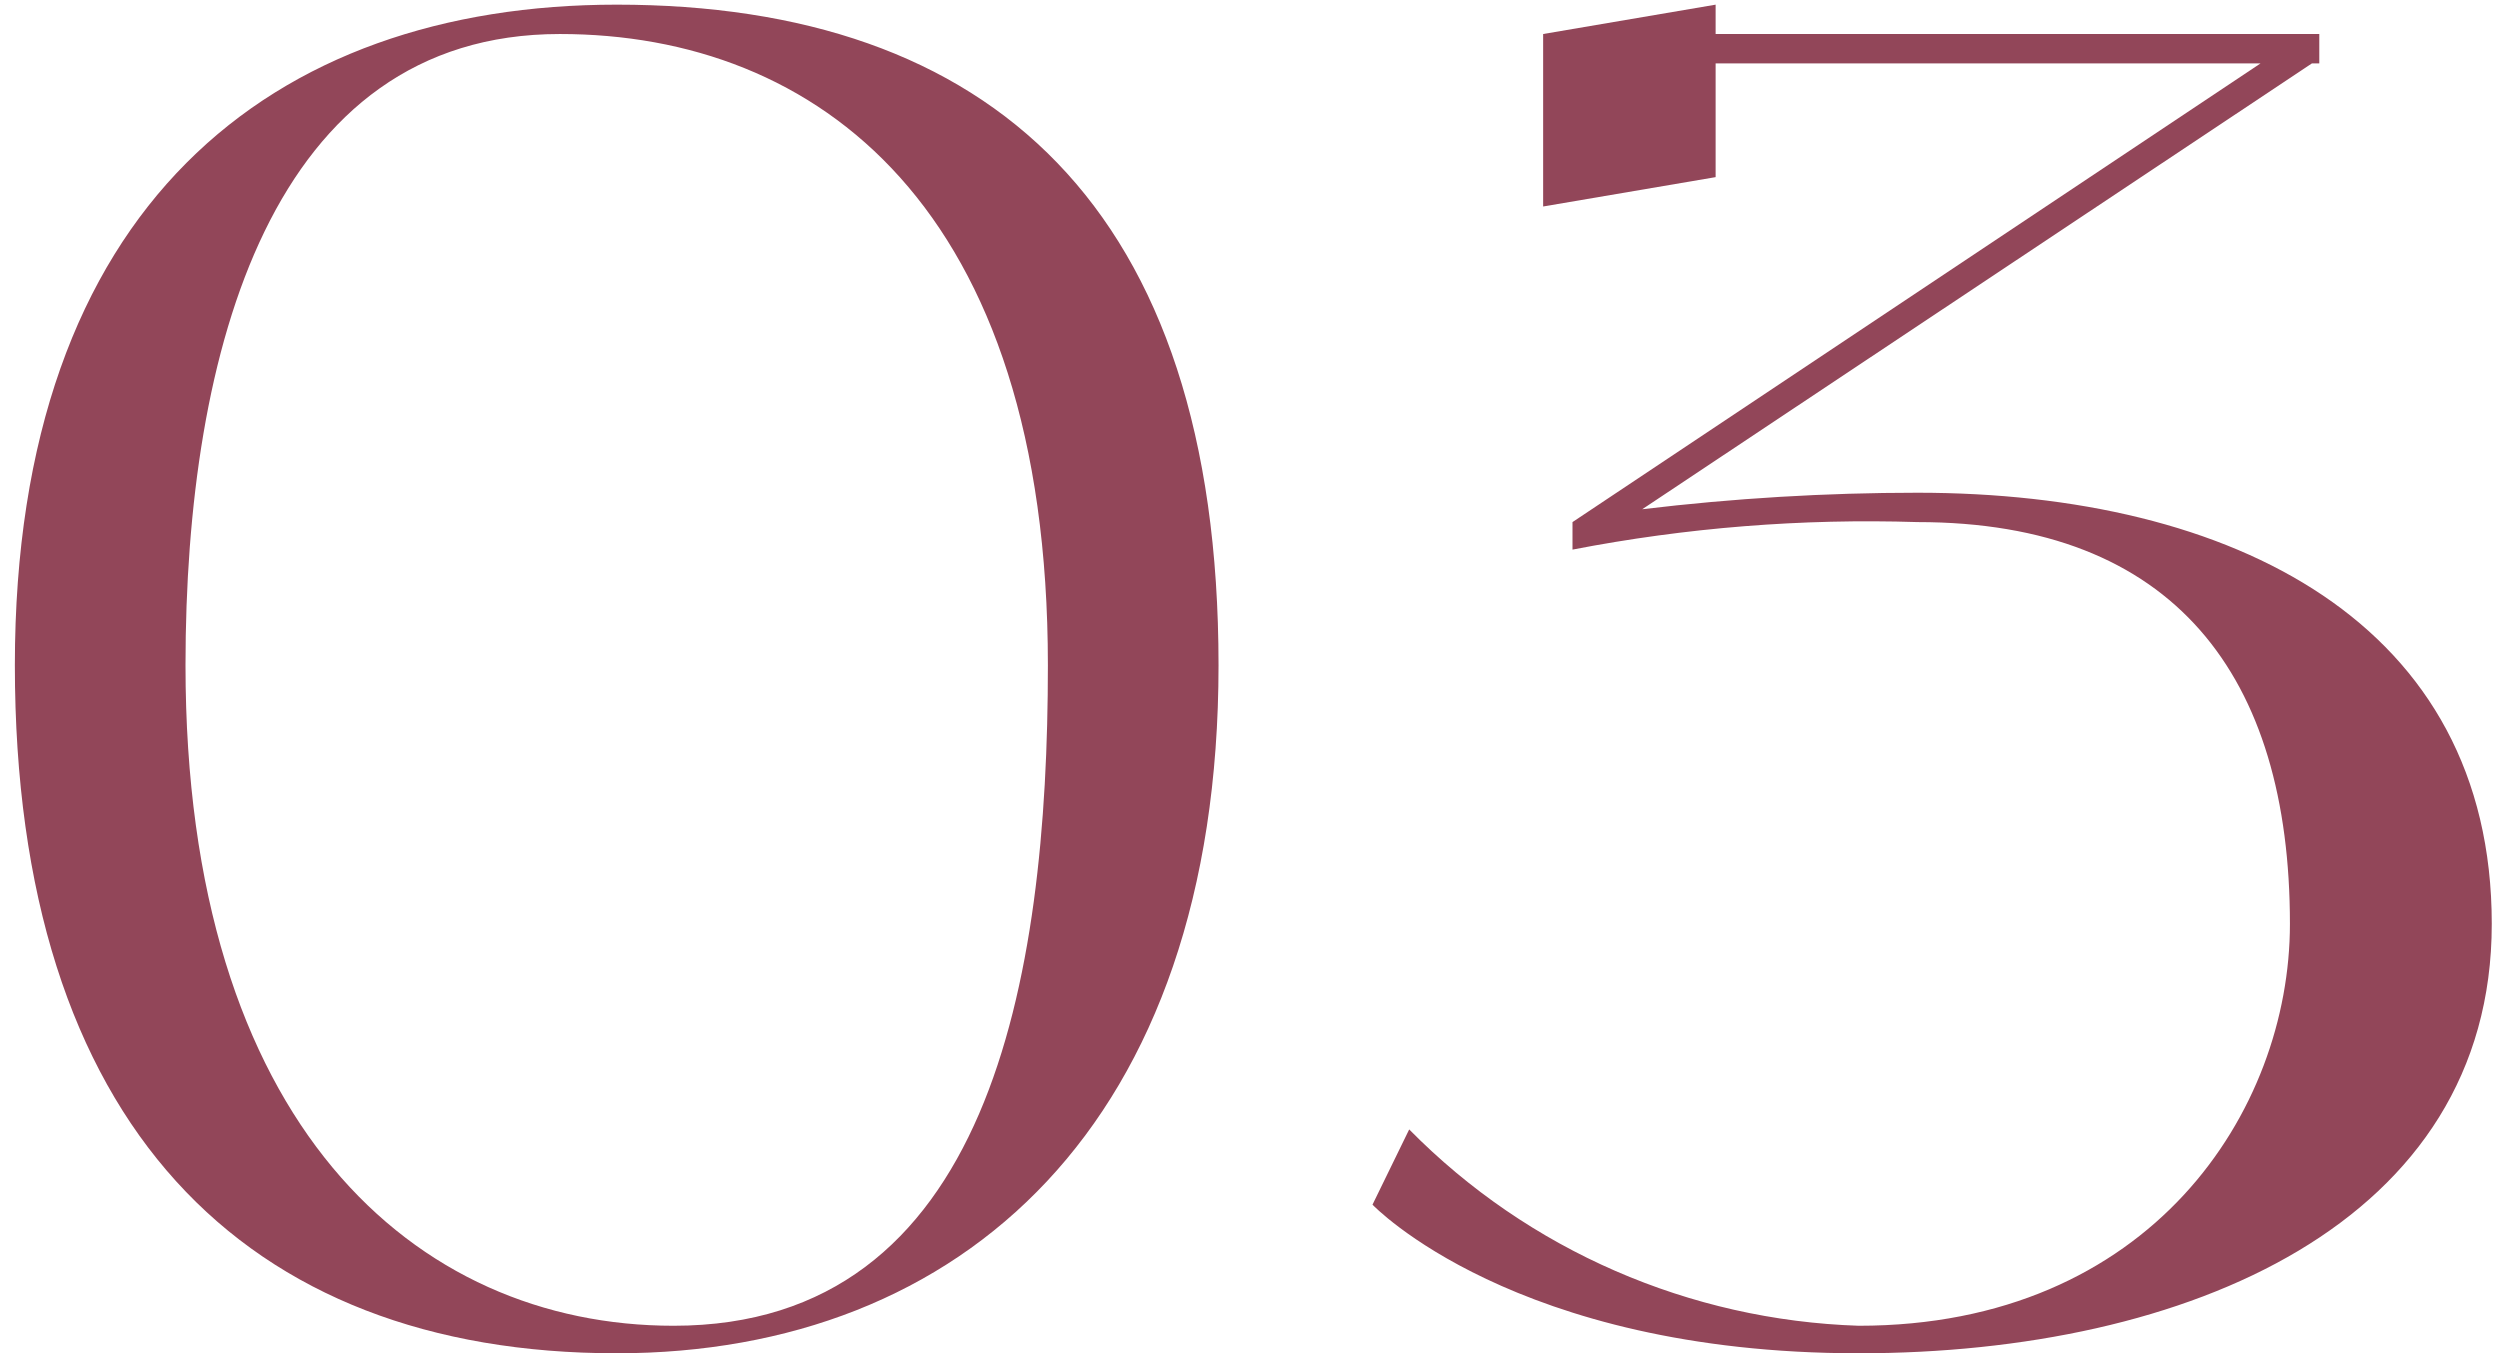 <?xml version="1.0" encoding="UTF-8"?> <svg xmlns="http://www.w3.org/2000/svg" width="109" height="59" viewBox="0 0 109 59" fill="none"><path d="M26.888 0.203C43.128 0.203 53.128 9.003 53.128 29.003C53.128 49.003 41.928 59.003 26.888 59.003C10.648 59.003 0.648 49.003 0.648 29.003C0.648 9.003 11.848 0.203 26.888 0.203ZM29.368 57.803C43.128 57.803 45.688 42.763 45.688 29.003C45.688 9.003 35.608 1.483 24.408 1.483C11.848 1.483 8.088 15.243 8.088 29.003C8.088 49.003 18.088 57.803 29.368 57.803Z" fill="#924659"></path><path d="M83.601 21.483C97.361 21.483 108.641 27.163 108.641 40.283C108.641 53.323 95.361 59.003 81.041 59.003C66.001 59.003 59.841 52.523 59.841 52.523L61.441 49.243C66.641 54.523 73.681 57.563 81.041 57.803C93.761 57.803 99.841 48.443 99.841 40.283C99.841 29.483 94.801 22.763 83.601 22.763C78.561 22.603 73.521 23.003 68.561 23.963V22.763L98.561 2.763H74.801V7.723L67.281 9.003V1.483L74.801 0.203V1.483H101.121V2.763H100.801L71.601 22.203C75.601 21.723 79.601 21.483 83.601 21.483Z" fill="#924659"></path></svg> 